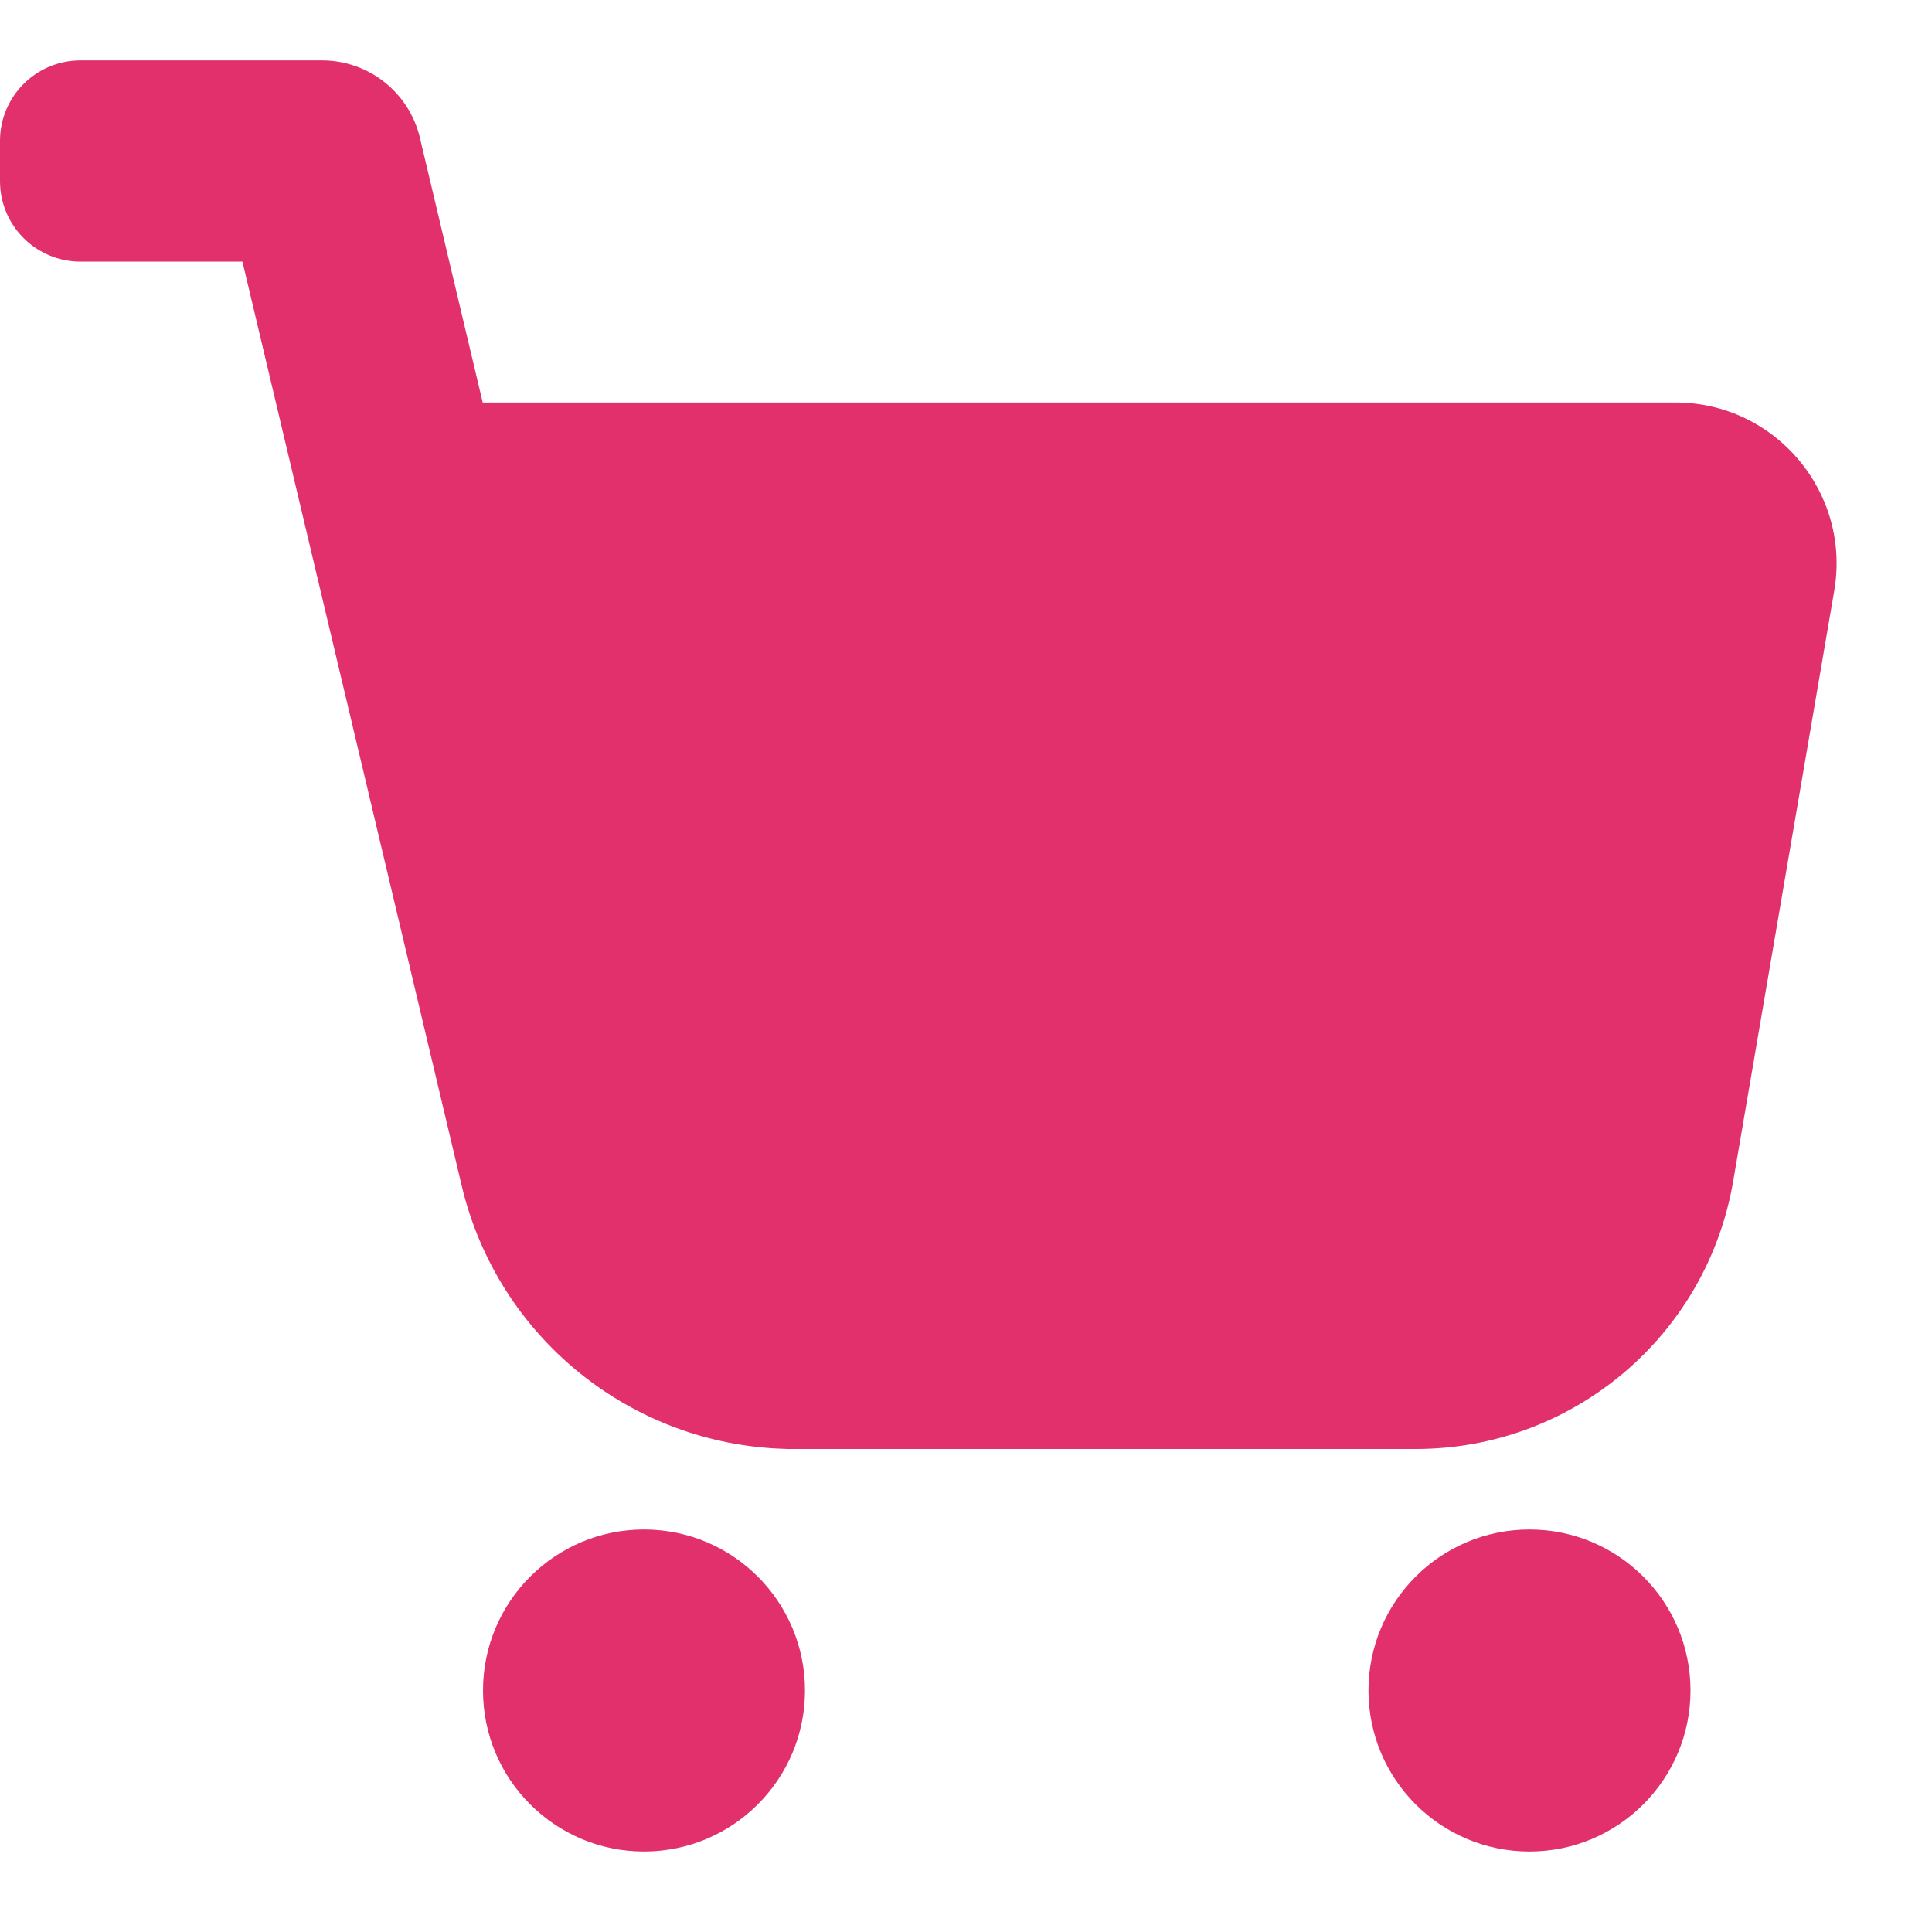 <svg width="47" height="47" viewBox="0 0 47 47" fill="none" xmlns="http://www.w3.org/2000/svg">
<path d="M7.833 1.469H1.958C0.877 1.469 0 2.346 0 3.427V4.406C0 5.488 0.877 6.365 1.958 6.365H5.898L11.233 28.849C12.108 32.533 15.355 35.154 19.123 35.248V35.25H34.442C38.258 35.25 41.519 32.5 42.163 28.738L44.622 14.369C45.031 11.977 43.188 9.792 40.761 9.792H11.743L10.215 3.351C9.953 2.248 8.968 1.469 7.833 1.469Z" fill="#E1306C"/>
<path d="M19.583 41.125C19.583 43.288 17.83 45.042 15.667 45.042C13.504 45.042 11.75 43.288 11.75 41.125C11.75 38.962 13.504 37.208 15.667 37.208C17.83 37.208 19.583 38.962 19.583 41.125Z" fill="#E1306C"/>
<path d="M41.125 41.125C41.125 43.288 39.371 45.042 37.208 45.042C35.045 45.042 33.291 43.288 33.291 41.125C33.291 38.962 35.045 37.208 37.208 37.208C39.371 37.208 41.125 38.962 41.125 41.125Z" fill="#E1306C"/>
</svg>
